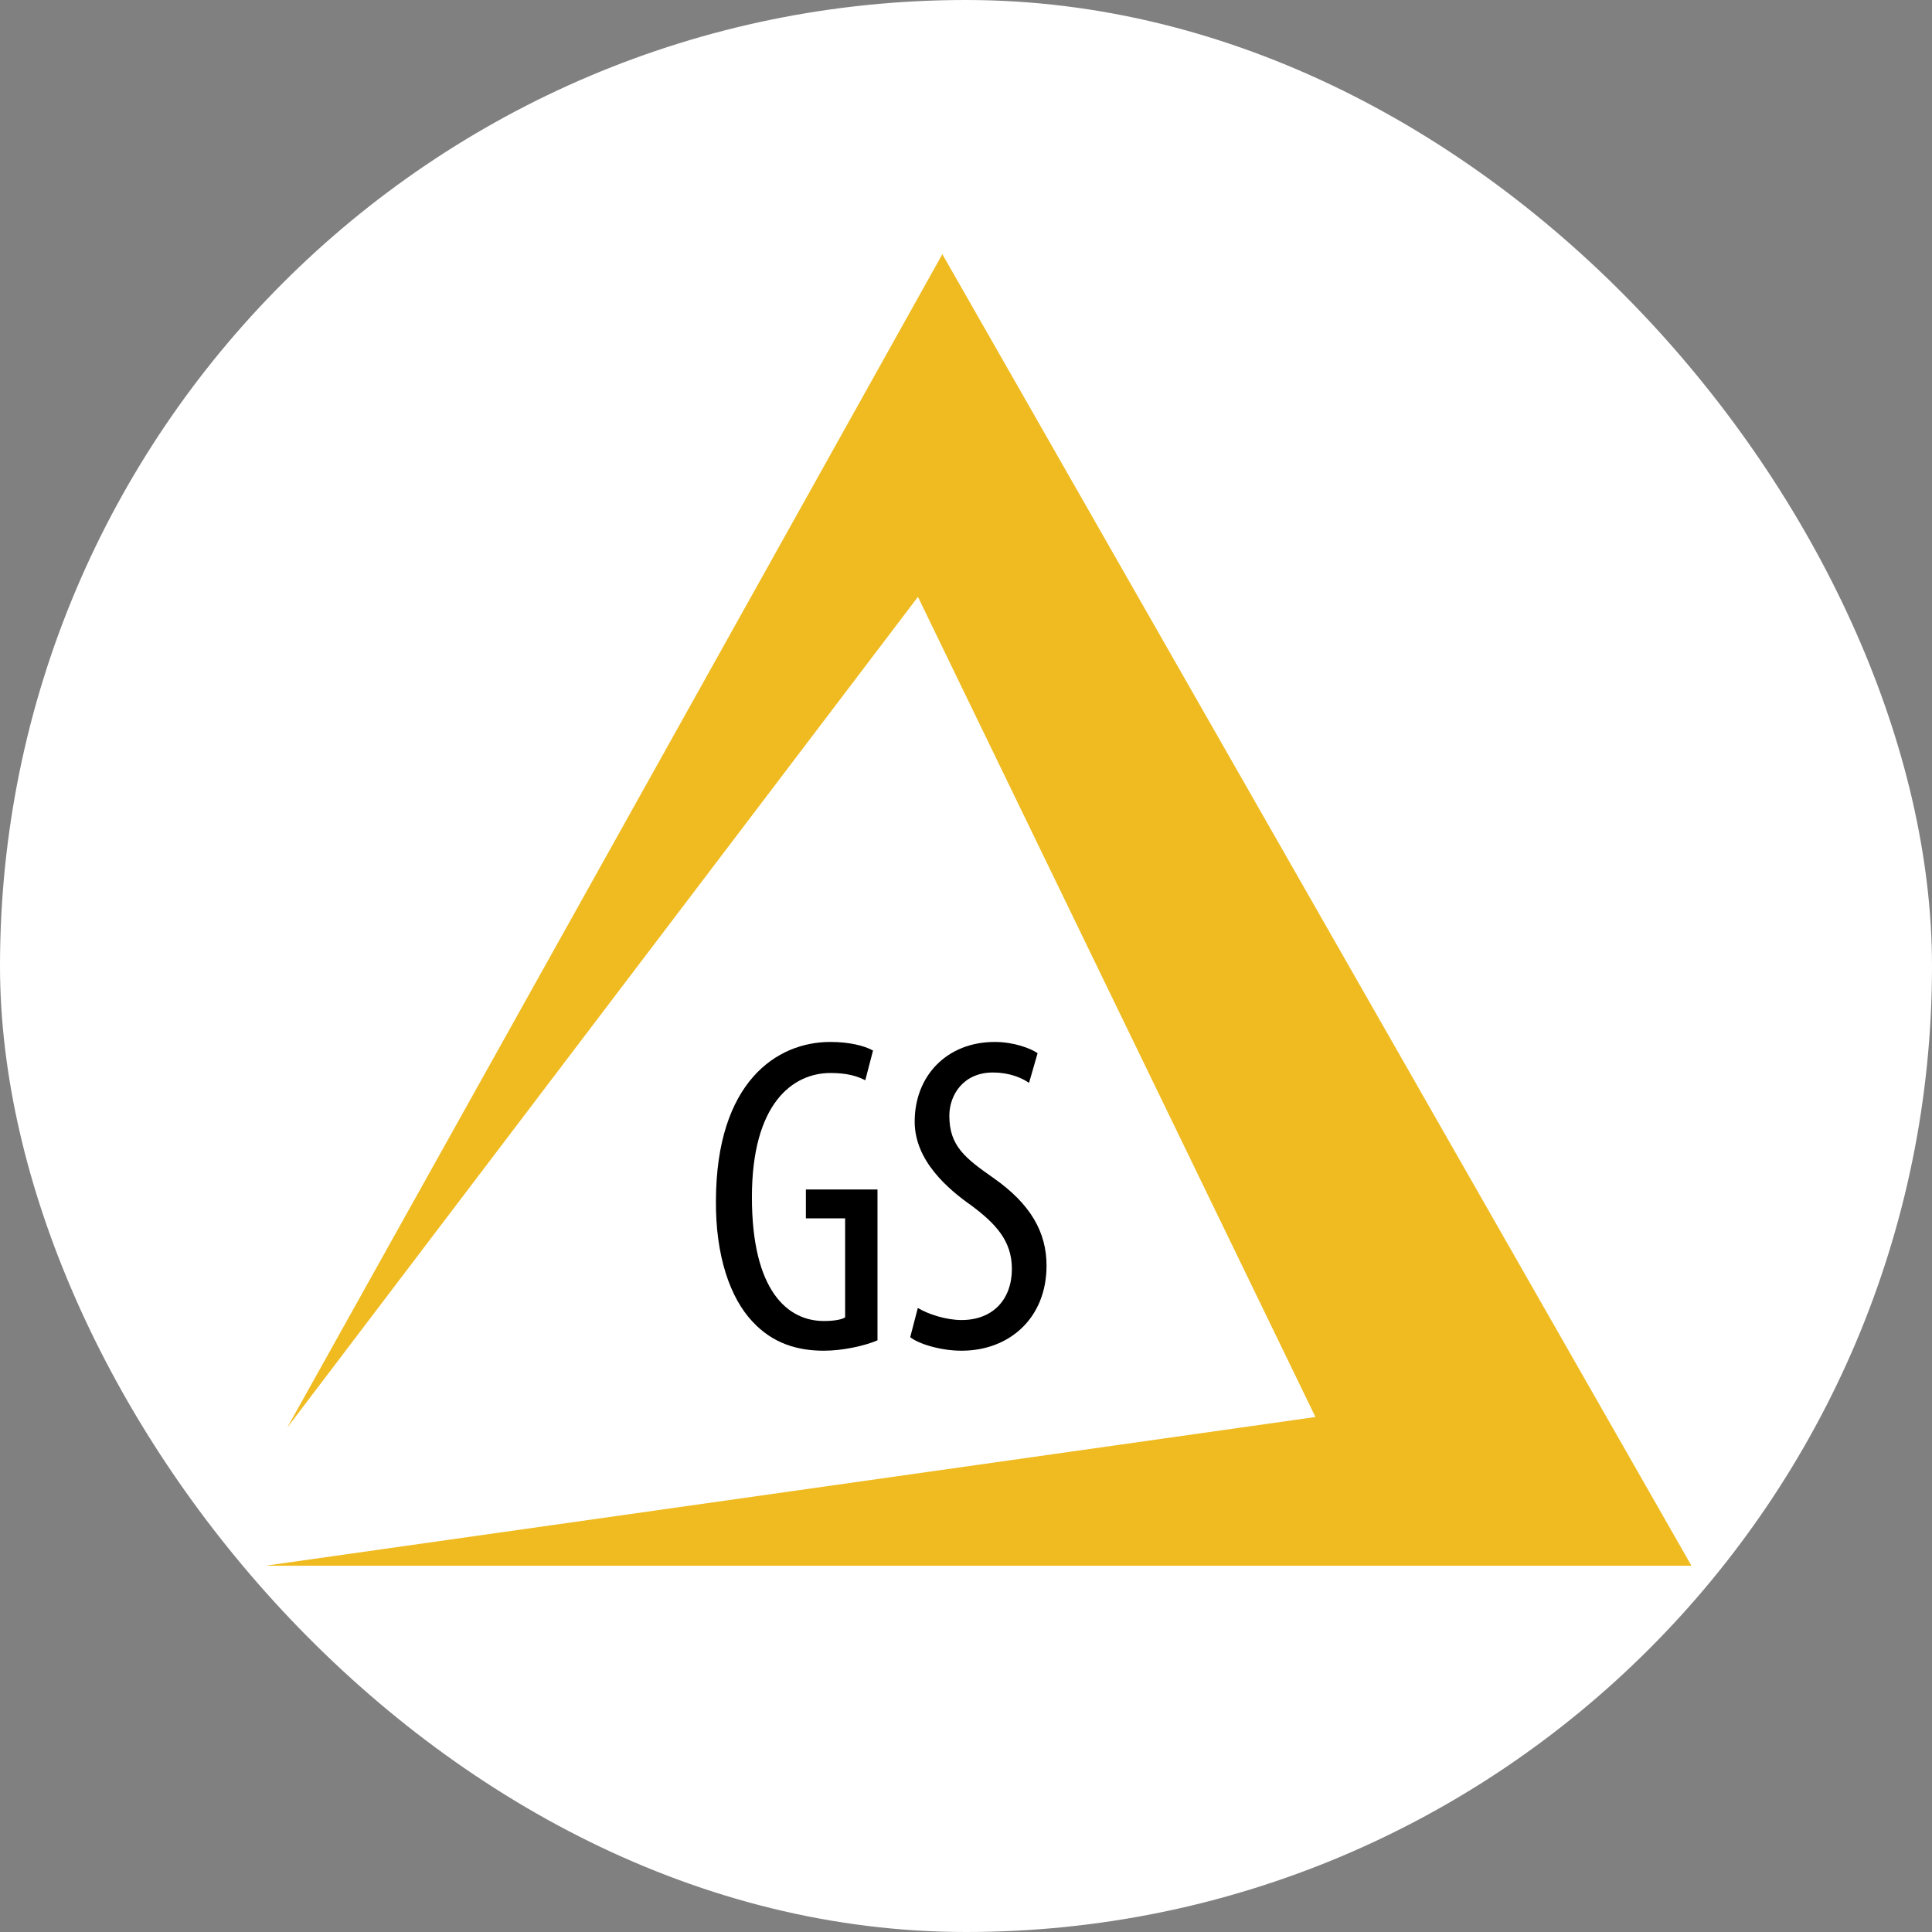 <svg width="16" height="16" viewBox="0 0 16 16" fill="none" xmlns="http://www.w3.org/2000/svg">
<rect x="0" y="0" width="16" height="16" fill="#808080" stroke="none"/>
<rect width="16" height="16" rx="8" fill="white"/>
<path d="M7.267 9.851V11.1C7.163 11.145 6.98 11.186 6.823 11.186C6.604 11.186 6.399 11.126 6.231 10.944C6.048 10.75 5.925 10.403 5.929 9.941C5.933 8.961 6.432 8.629 6.876 8.629C7.032 8.629 7.155 8.659 7.23 8.7L7.166 8.946C7.099 8.912 7.014 8.886 6.879 8.886C6.566 8.886 6.227 9.136 6.227 9.915C6.227 10.69 6.522 10.94 6.823 10.94C6.92 10.94 6.976 10.925 6.999 10.91V10.09H6.674V9.851H7.267Z" fill="black"/>
<path d="M7.538 11.074L7.601 10.832C7.687 10.884 7.836 10.932 7.963 10.932C8.223 10.932 8.38 10.761 8.38 10.508C8.38 10.276 8.246 10.135 8.048 9.986C7.851 9.848 7.575 9.613 7.575 9.289C7.575 8.908 7.843 8.629 8.238 8.629C8.395 8.629 8.533 8.681 8.593 8.722L8.522 8.968C8.458 8.923 8.354 8.882 8.223 8.882C7.977 8.882 7.862 9.069 7.862 9.24C7.862 9.49 7.992 9.591 8.231 9.758C8.533 9.971 8.667 10.202 8.667 10.482C8.667 10.914 8.361 11.186 7.963 11.186C7.791 11.186 7.608 11.13 7.538 11.074Z" fill="black"/>
<path fill-rule="evenodd" clip-rule="evenodd" d="M2.378 11.824L7.602 4.943L10.894 11.735L2.196 12.967H14.008L7.804 2.105L2.378 11.824Z" fill="#EFBB21"/>
</svg>
